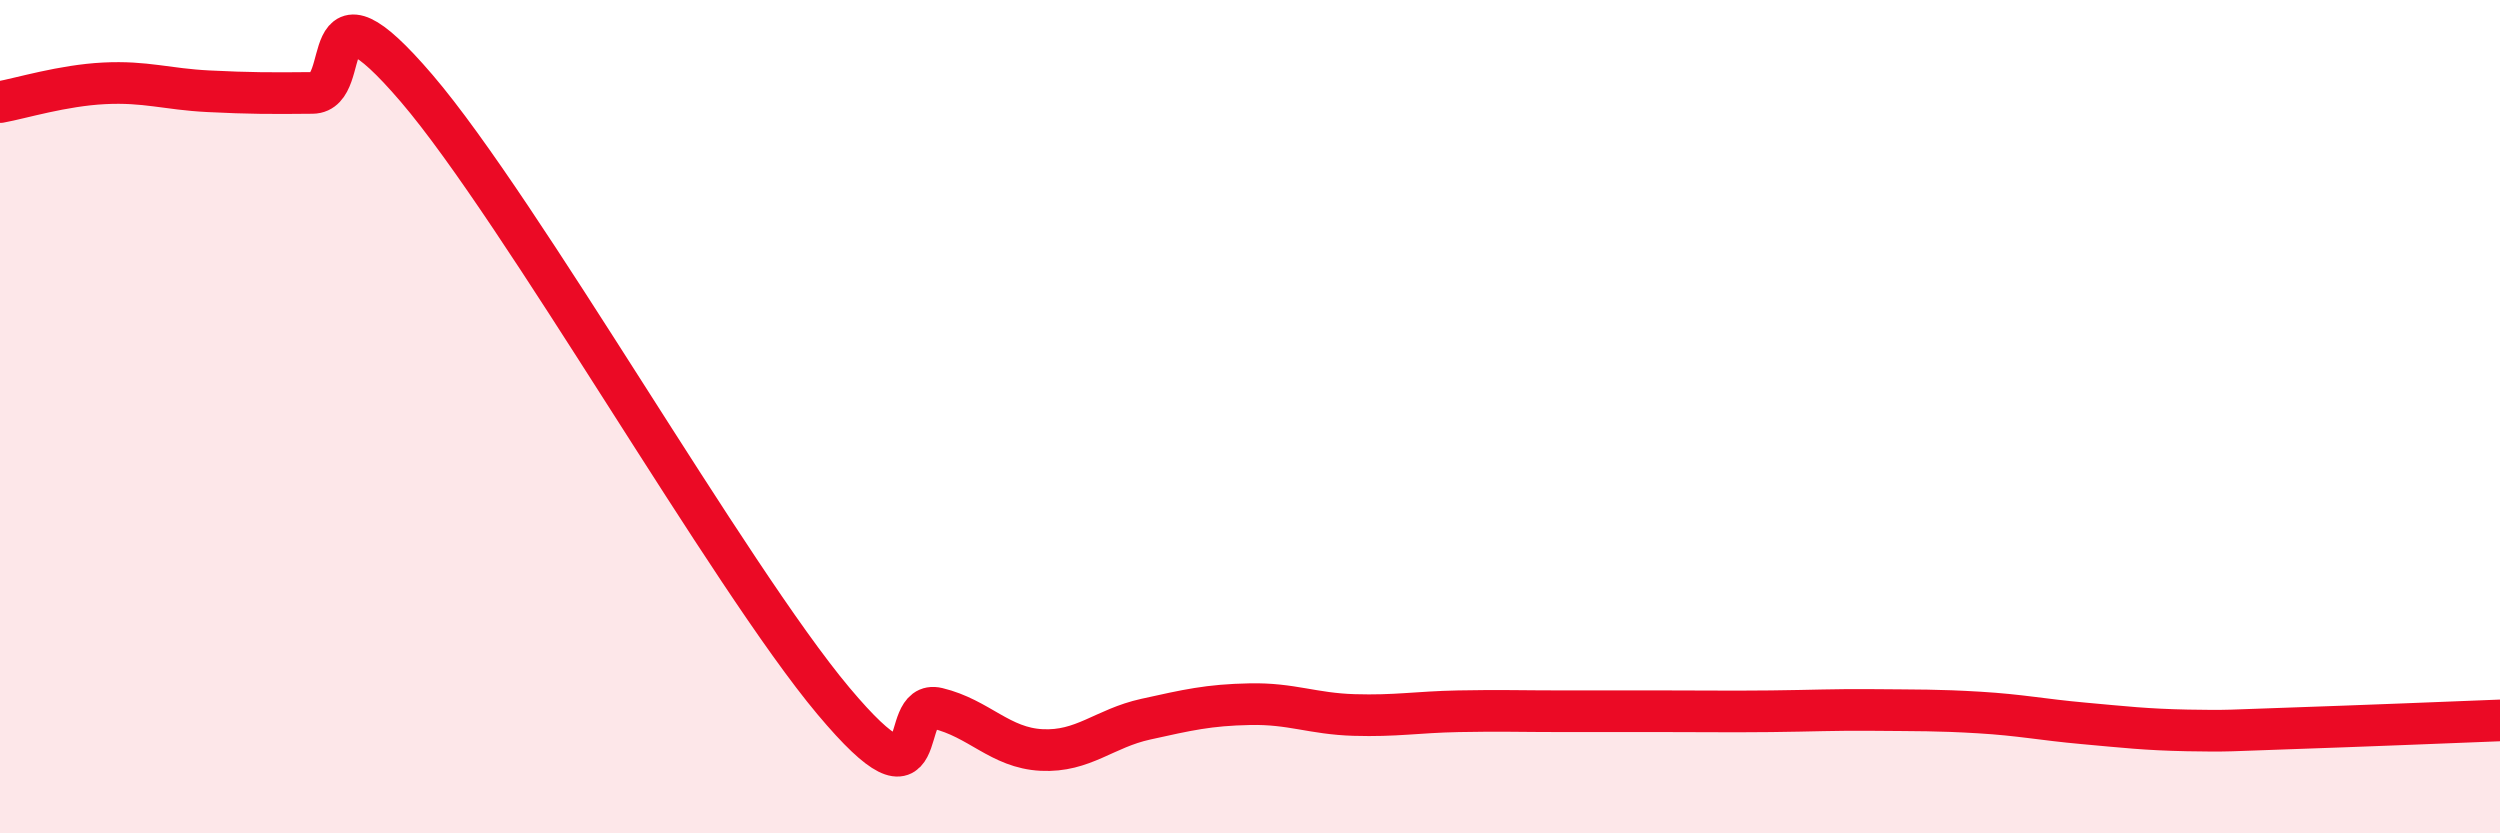 
    <svg width="60" height="20" viewBox="0 0 60 20" xmlns="http://www.w3.org/2000/svg">
      <path
        d="M 0,2.45 C 0.5,2.36 1.5,2.05 2.5,2 C 3.5,1.95 4,2.14 5,2.19 C 6,2.24 6.5,2.24 7.5,2.23 C 8.5,2.22 7.5,-0.8 10,2.12 C 12.5,5.04 17.5,13.84 20,16.82 C 22.5,19.8 21.5,16.76 22.5,17 C 23.5,17.24 24,17.95 25,18 C 26,18.05 26.5,17.48 27.5,17.26 C 28.5,17.04 29,16.92 30,16.9 C 31,16.88 31.5,17.13 32.5,17.16 C 33.5,17.19 34,17.09 35,17.07 C 36,17.05 36.5,17.07 37.5,17.07 C 38.5,17.07 39,17.07 40,17.07 C 41,17.07 41.5,17.08 42.5,17.07 C 43.5,17.06 44,17.03 45,17.04 C 46,17.05 46.5,17.04 47.5,17.1 C 48.5,17.16 49,17.27 50,17.36 C 51,17.45 51.5,17.51 52.5,17.53 C 53.5,17.55 53.5,17.53 55,17.48 C 56.5,17.43 59,17.33 60,17.29L60 20L0 20Z"
        fill="#EB0A25"
        opacity="0.1"
        stroke-linecap="round"
        stroke-linejoin="round"
      />
      <path
        d="M 0,2.45 C 0.5,2.36 1.5,2.05 2.5,2 C 3.5,1.95 4,2.14 5,2.19 C 6,2.24 6.5,2.24 7.5,2.23 C 8.5,2.22 7.5,-0.8 10,2.12 C 12.5,5.04 17.5,13.84 20,16.82 C 22.5,19.8 21.5,16.76 22.5,17 C 23.5,17.24 24,17.95 25,18 C 26,18.05 26.5,17.48 27.5,17.26 C 28.5,17.04 29,16.92 30,16.9 C 31,16.88 31.5,17.13 32.5,17.16 C 33.5,17.19 34,17.09 35,17.07 C 36,17.05 36.5,17.07 37.5,17.07 C 38.5,17.07 39,17.07 40,17.07 C 41,17.07 41.5,17.08 42.5,17.07 C 43.5,17.06 44,17.03 45,17.04 C 46,17.05 46.5,17.04 47.5,17.1 C 48.5,17.16 49,17.27 50,17.36 C 51,17.45 51.5,17.51 52.5,17.53 C 53.5,17.55 53.5,17.53 55,17.48 C 56.5,17.43 59,17.33 60,17.29"
        stroke="#EB0A25"
        stroke-width="1"
        fill="none"
        stroke-linecap="round"
        stroke-linejoin="round"
      />
    </svg>
  